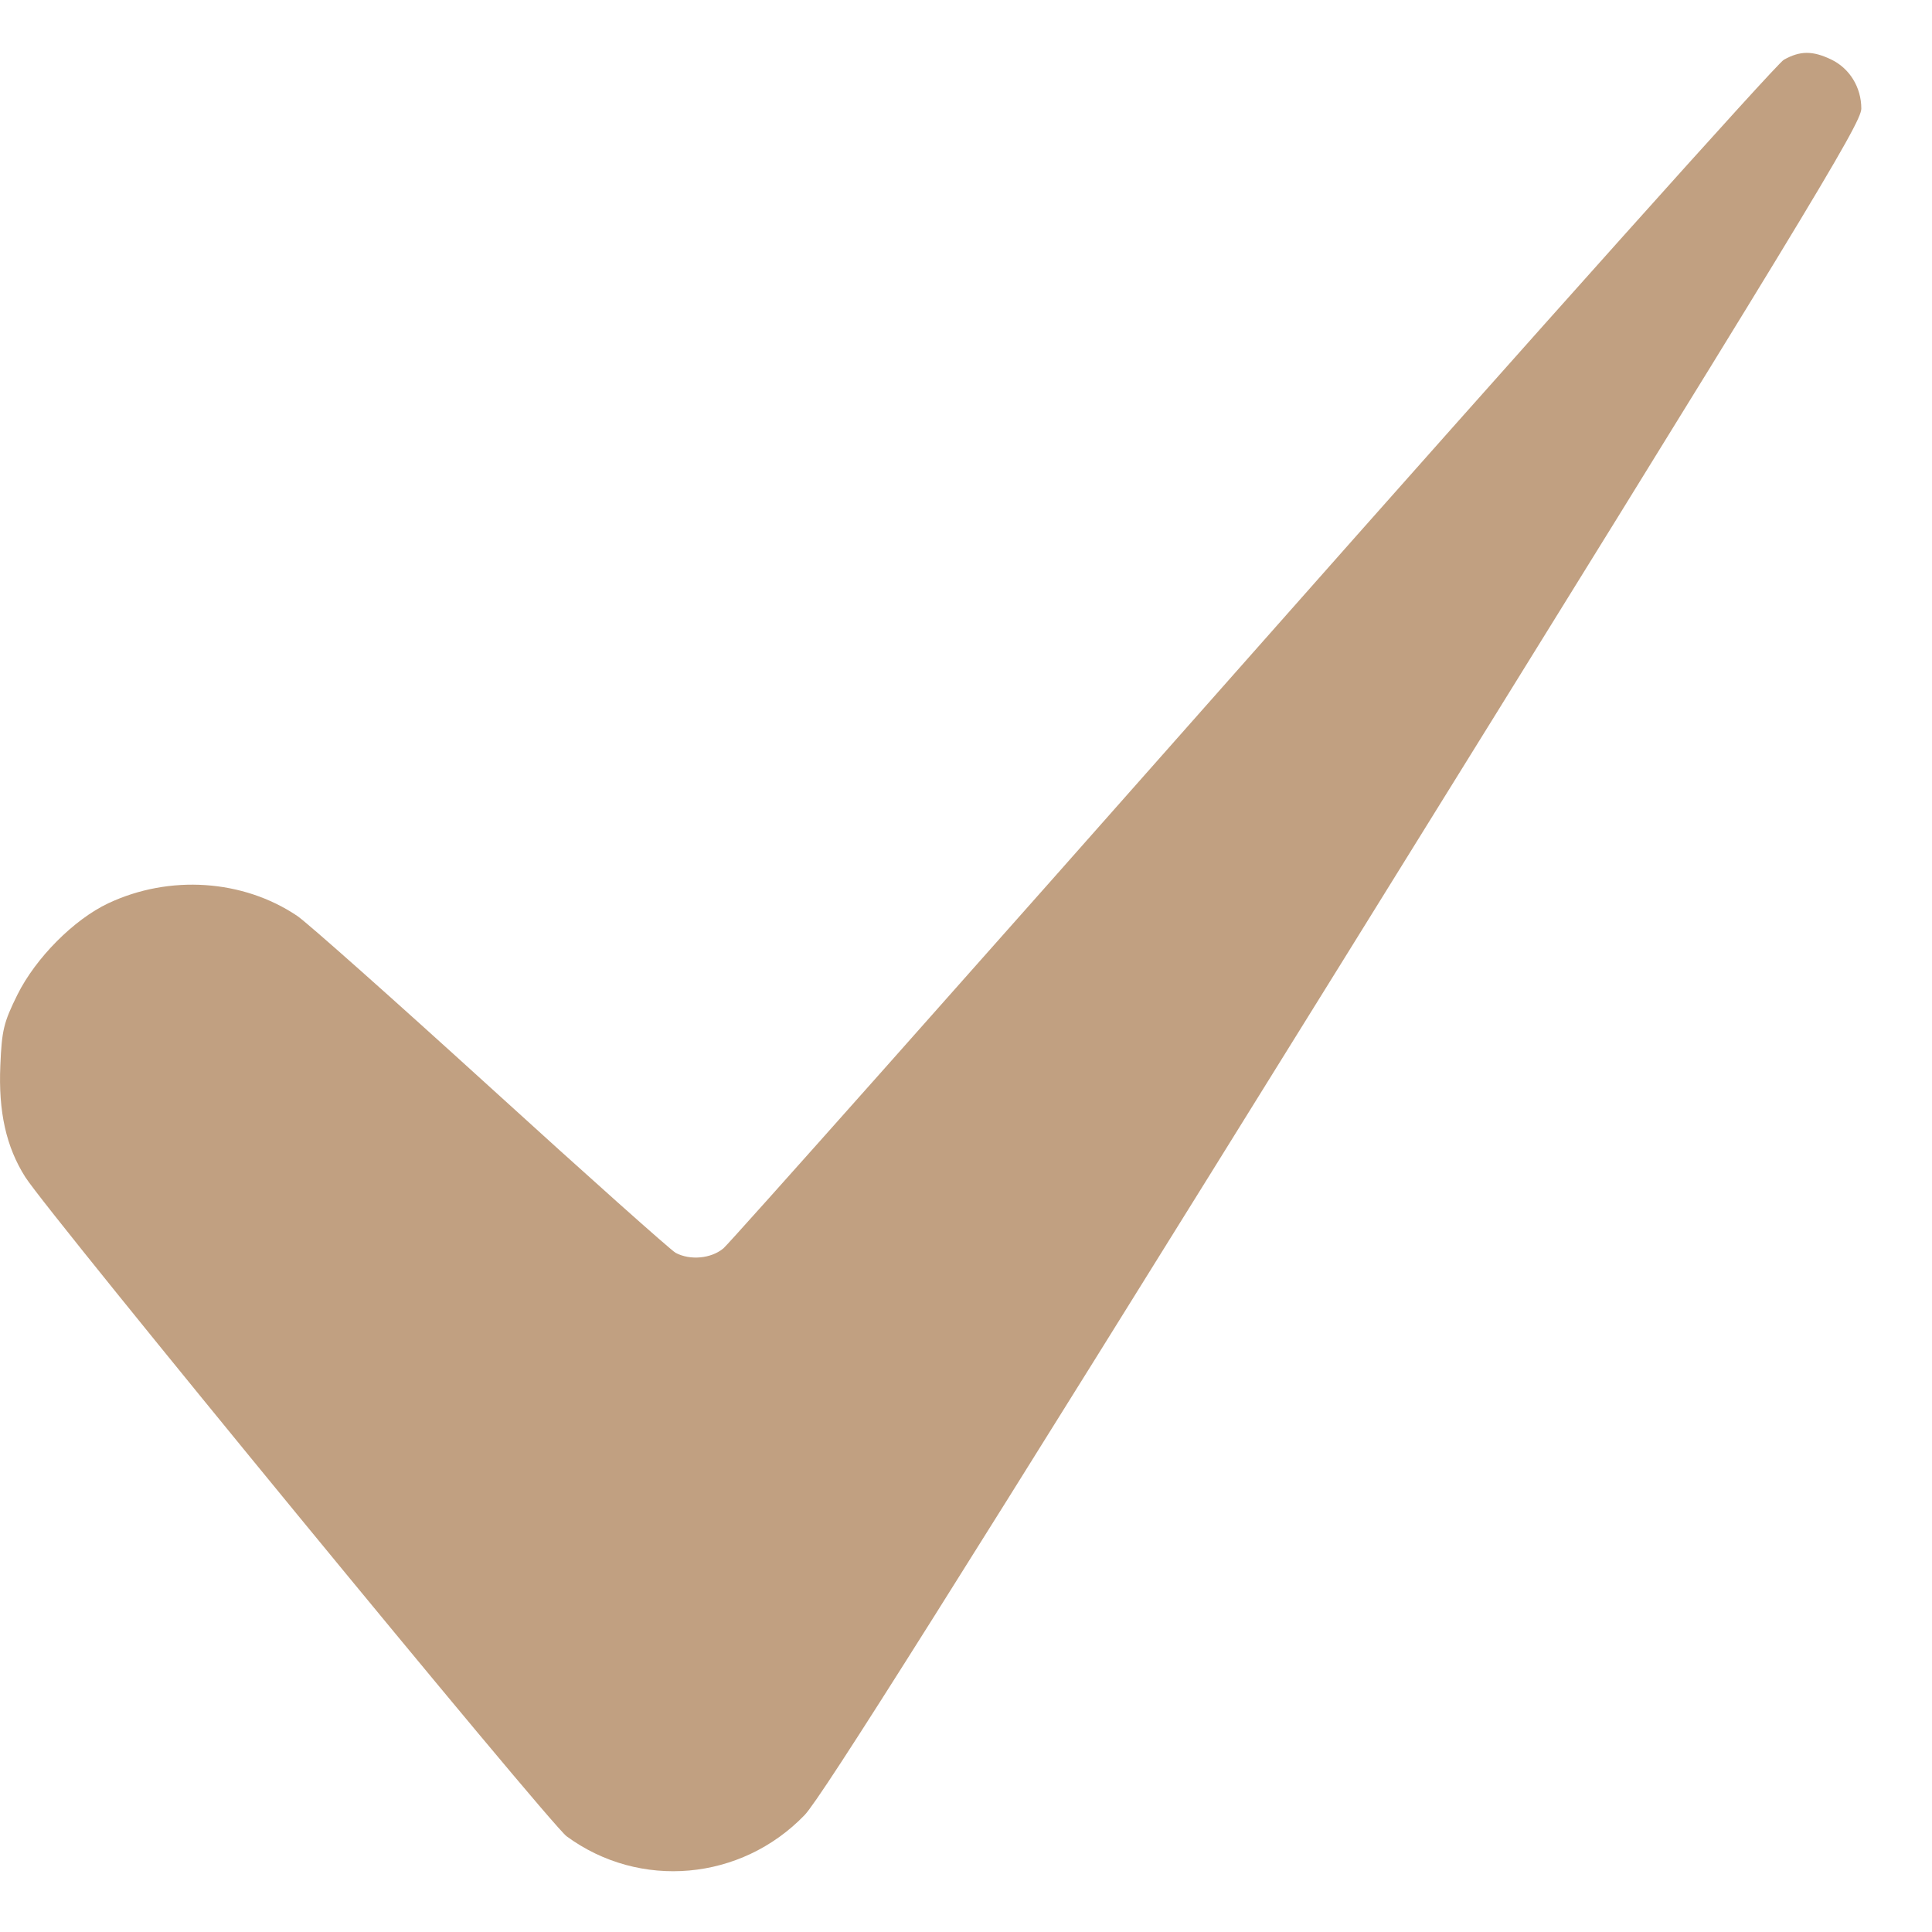<?xml version="1.0" encoding="UTF-8"?> <svg xmlns="http://www.w3.org/2000/svg" width="17" height="17" viewBox="0 0 17 17" fill="none"> <path fill-rule="evenodd" clip-rule="evenodd" d="M15.696 0.526C15.633 0.561 13.53 2.91 11.022 5.746C8.515 8.582 6.42 10.939 6.366 10.984C6.258 11.075 6.073 11.092 5.945 11.024C5.902 11 5.168 10.346 4.316 9.57C3.463 8.794 2.698 8.114 2.615 8.059C2.138 7.738 1.491 7.695 0.953 7.948C0.65 8.091 0.314 8.429 0.153 8.753C0.032 8.998 0.016 9.064 0.003 9.374C-0.015 9.782 0.054 10.092 0.223 10.358C0.425 10.677 4.835 16.048 4.986 16.158C5.629 16.63 6.521 16.551 7.08 15.971C7.229 15.816 8.4 13.956 11.828 8.434C15.888 1.892 16.378 1.086 16.378 0.956C16.378 0.768 16.275 0.601 16.112 0.523C15.948 0.445 15.839 0.446 15.696 0.526Z" fill="#C1A081"></path> </svg> 